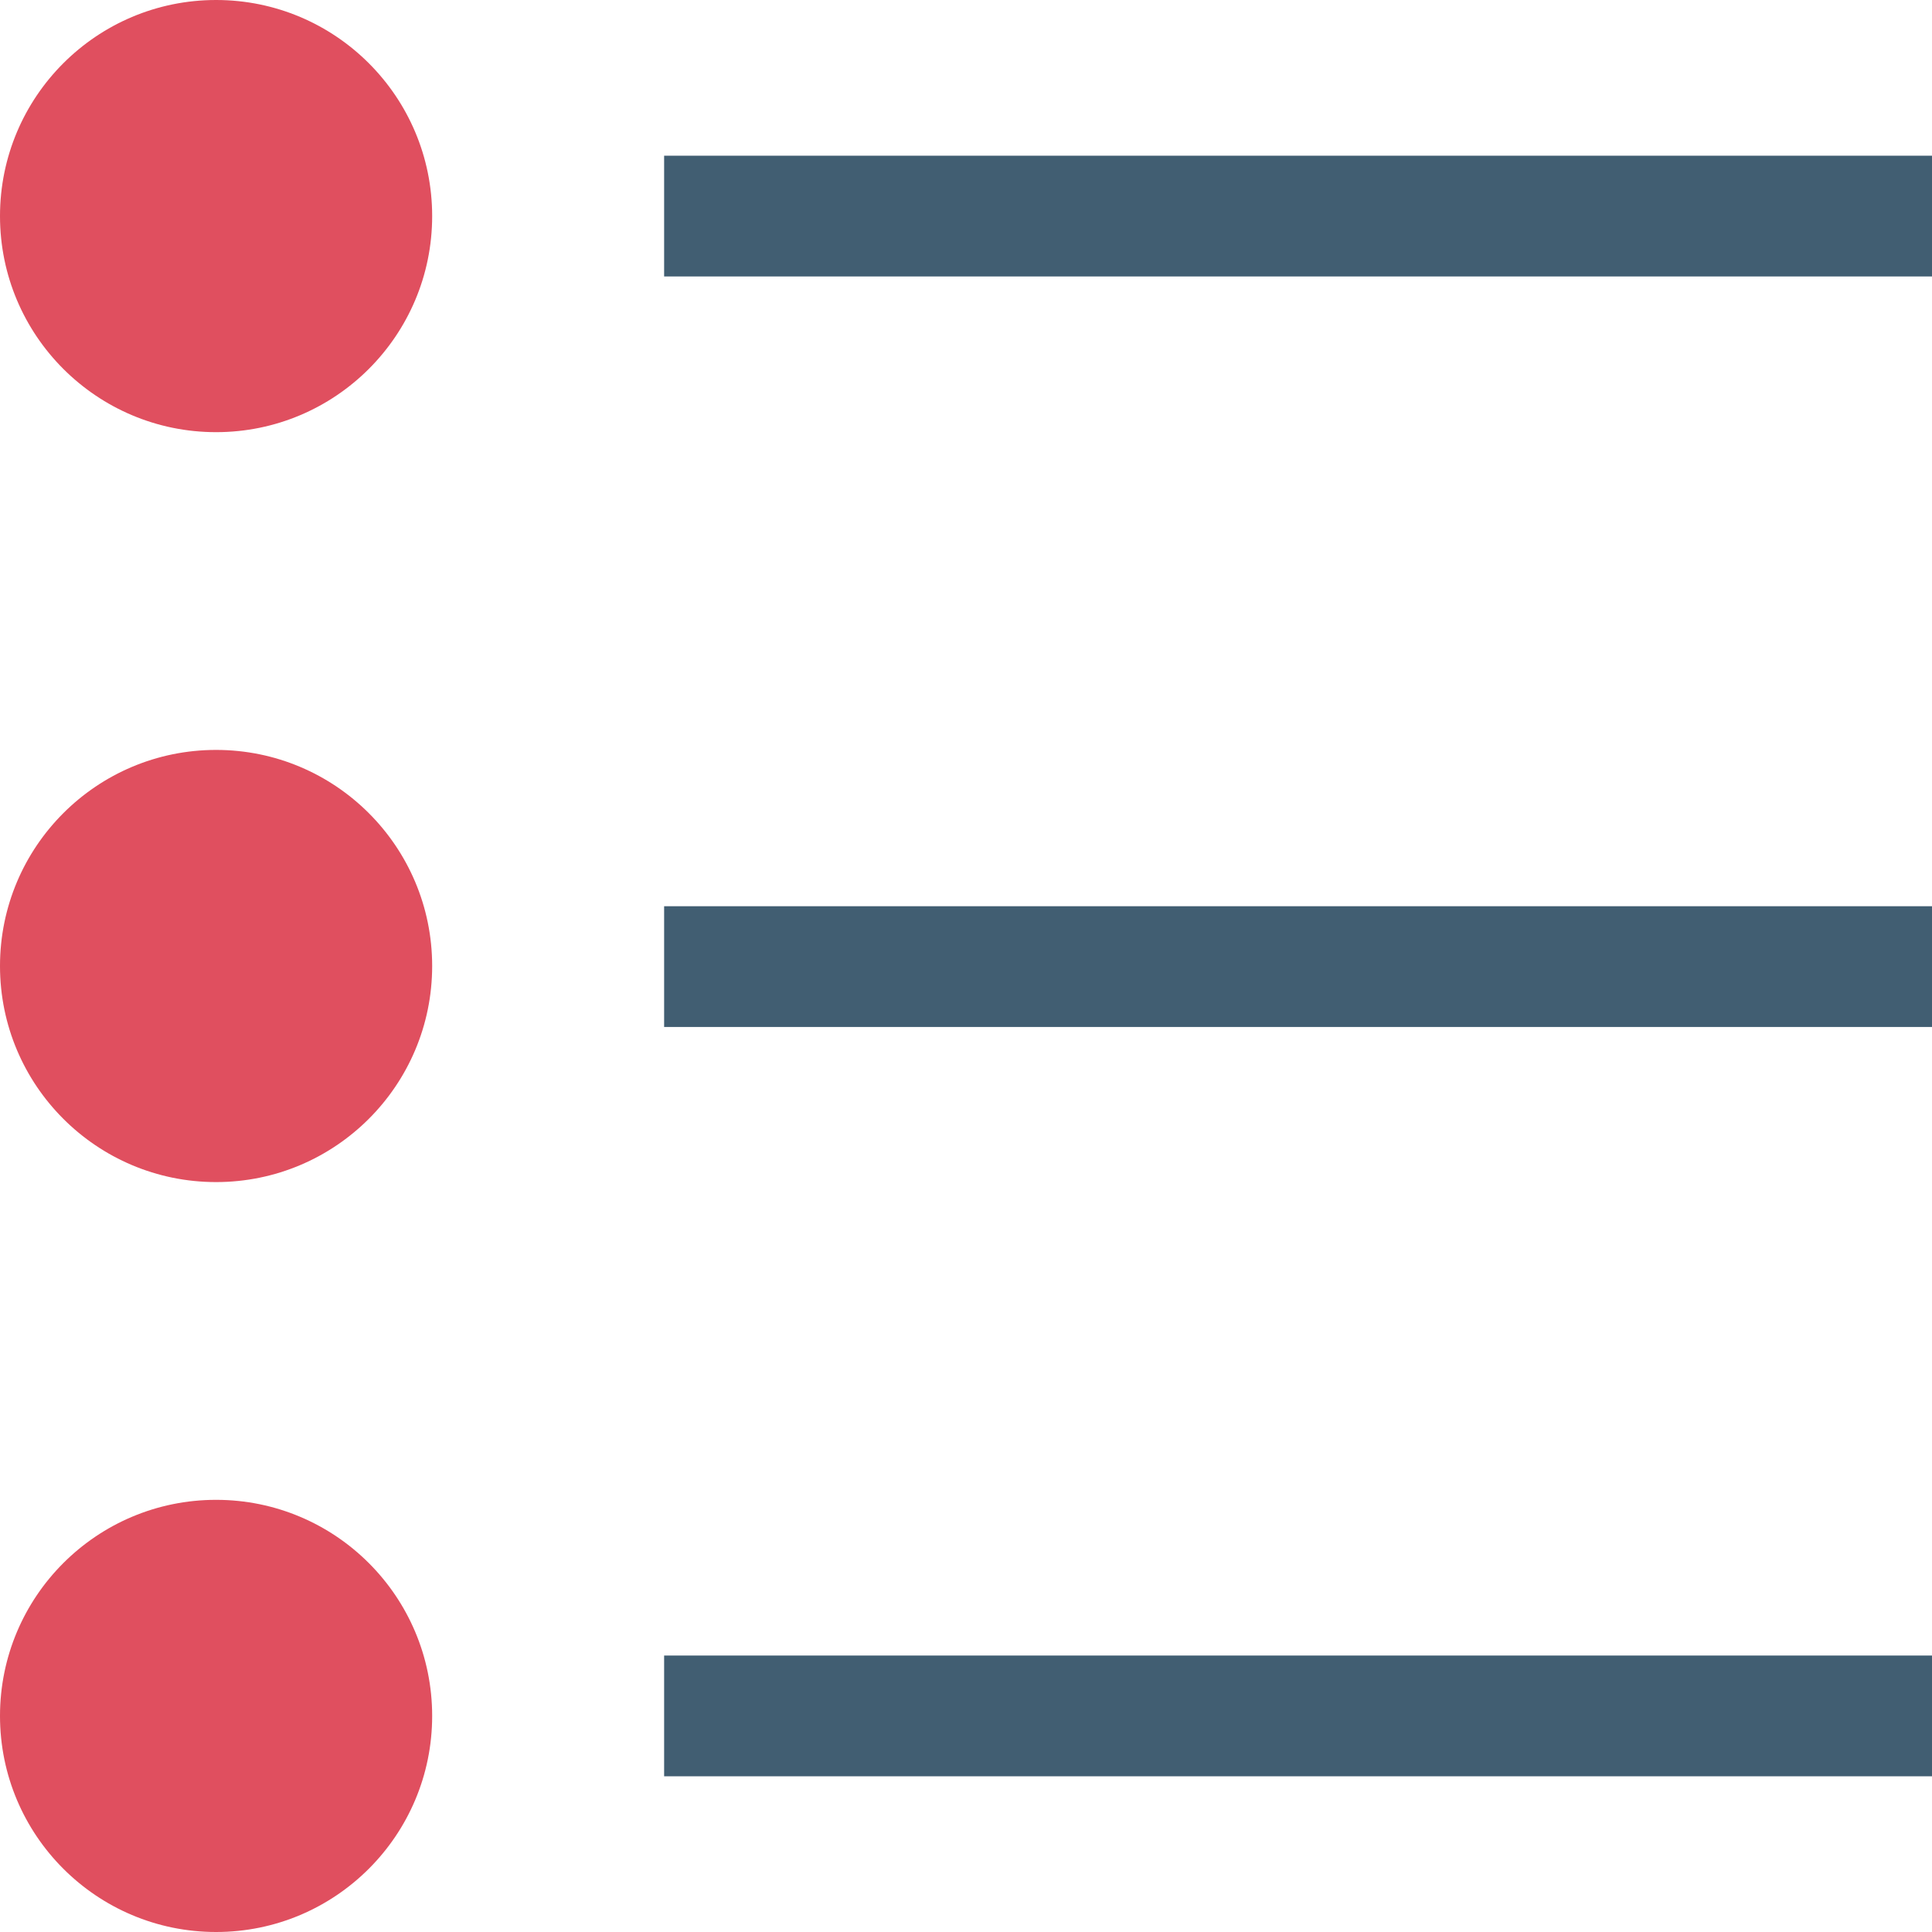 <?xml version="1.0" encoding="iso-8859-1"?>
<!-- Generator: Adobe Illustrator 19.0.0, SVG Export Plug-In . SVG Version: 6.00 Build 0)  -->
<svg version="1.1" id="Layer_1" xmlns="http://www.w3.org/2000/svg" xmlns:xlink="http://www.w3.org/1999/xlink" x="0px" y="0px"
	 viewBox="0 0 512 512" style="enable-background:new 0 0 512 512;" xml:space="preserve">
<g>
	<circle style="fill:#E04F5F;" cx="57.264" cy="57.264" r="57.264"/>
	<circle style="fill:#E04F5F;" cx="57.264" cy="256" r="57.264"/>
	<circle style="fill:#E04F5F;" cx="57.264" cy="454.736" r="57.264"/>
</g>
<g>
	<rect x="176" y="240.16" style="fill:#415E72;" width="336" height="32"/>
	<rect x="176" y="438.736" style="fill:#415E72;" width="336" height="32"/>
	<rect x="176" y="41.264" style="fill:#415E72;" width="336" height="32"/>
</g>
<g>
</g>
<g>
</g>
<g>
</g>
<g>
</g>
<g>
</g>
<g>
</g>
<g>
</g>
<g>
</g>
<g>
</g>
<g>
</g>
<g>
</g>
<g>
</g>
<g>
</g>
<g>
</g>
<g>
</g>
</svg>
